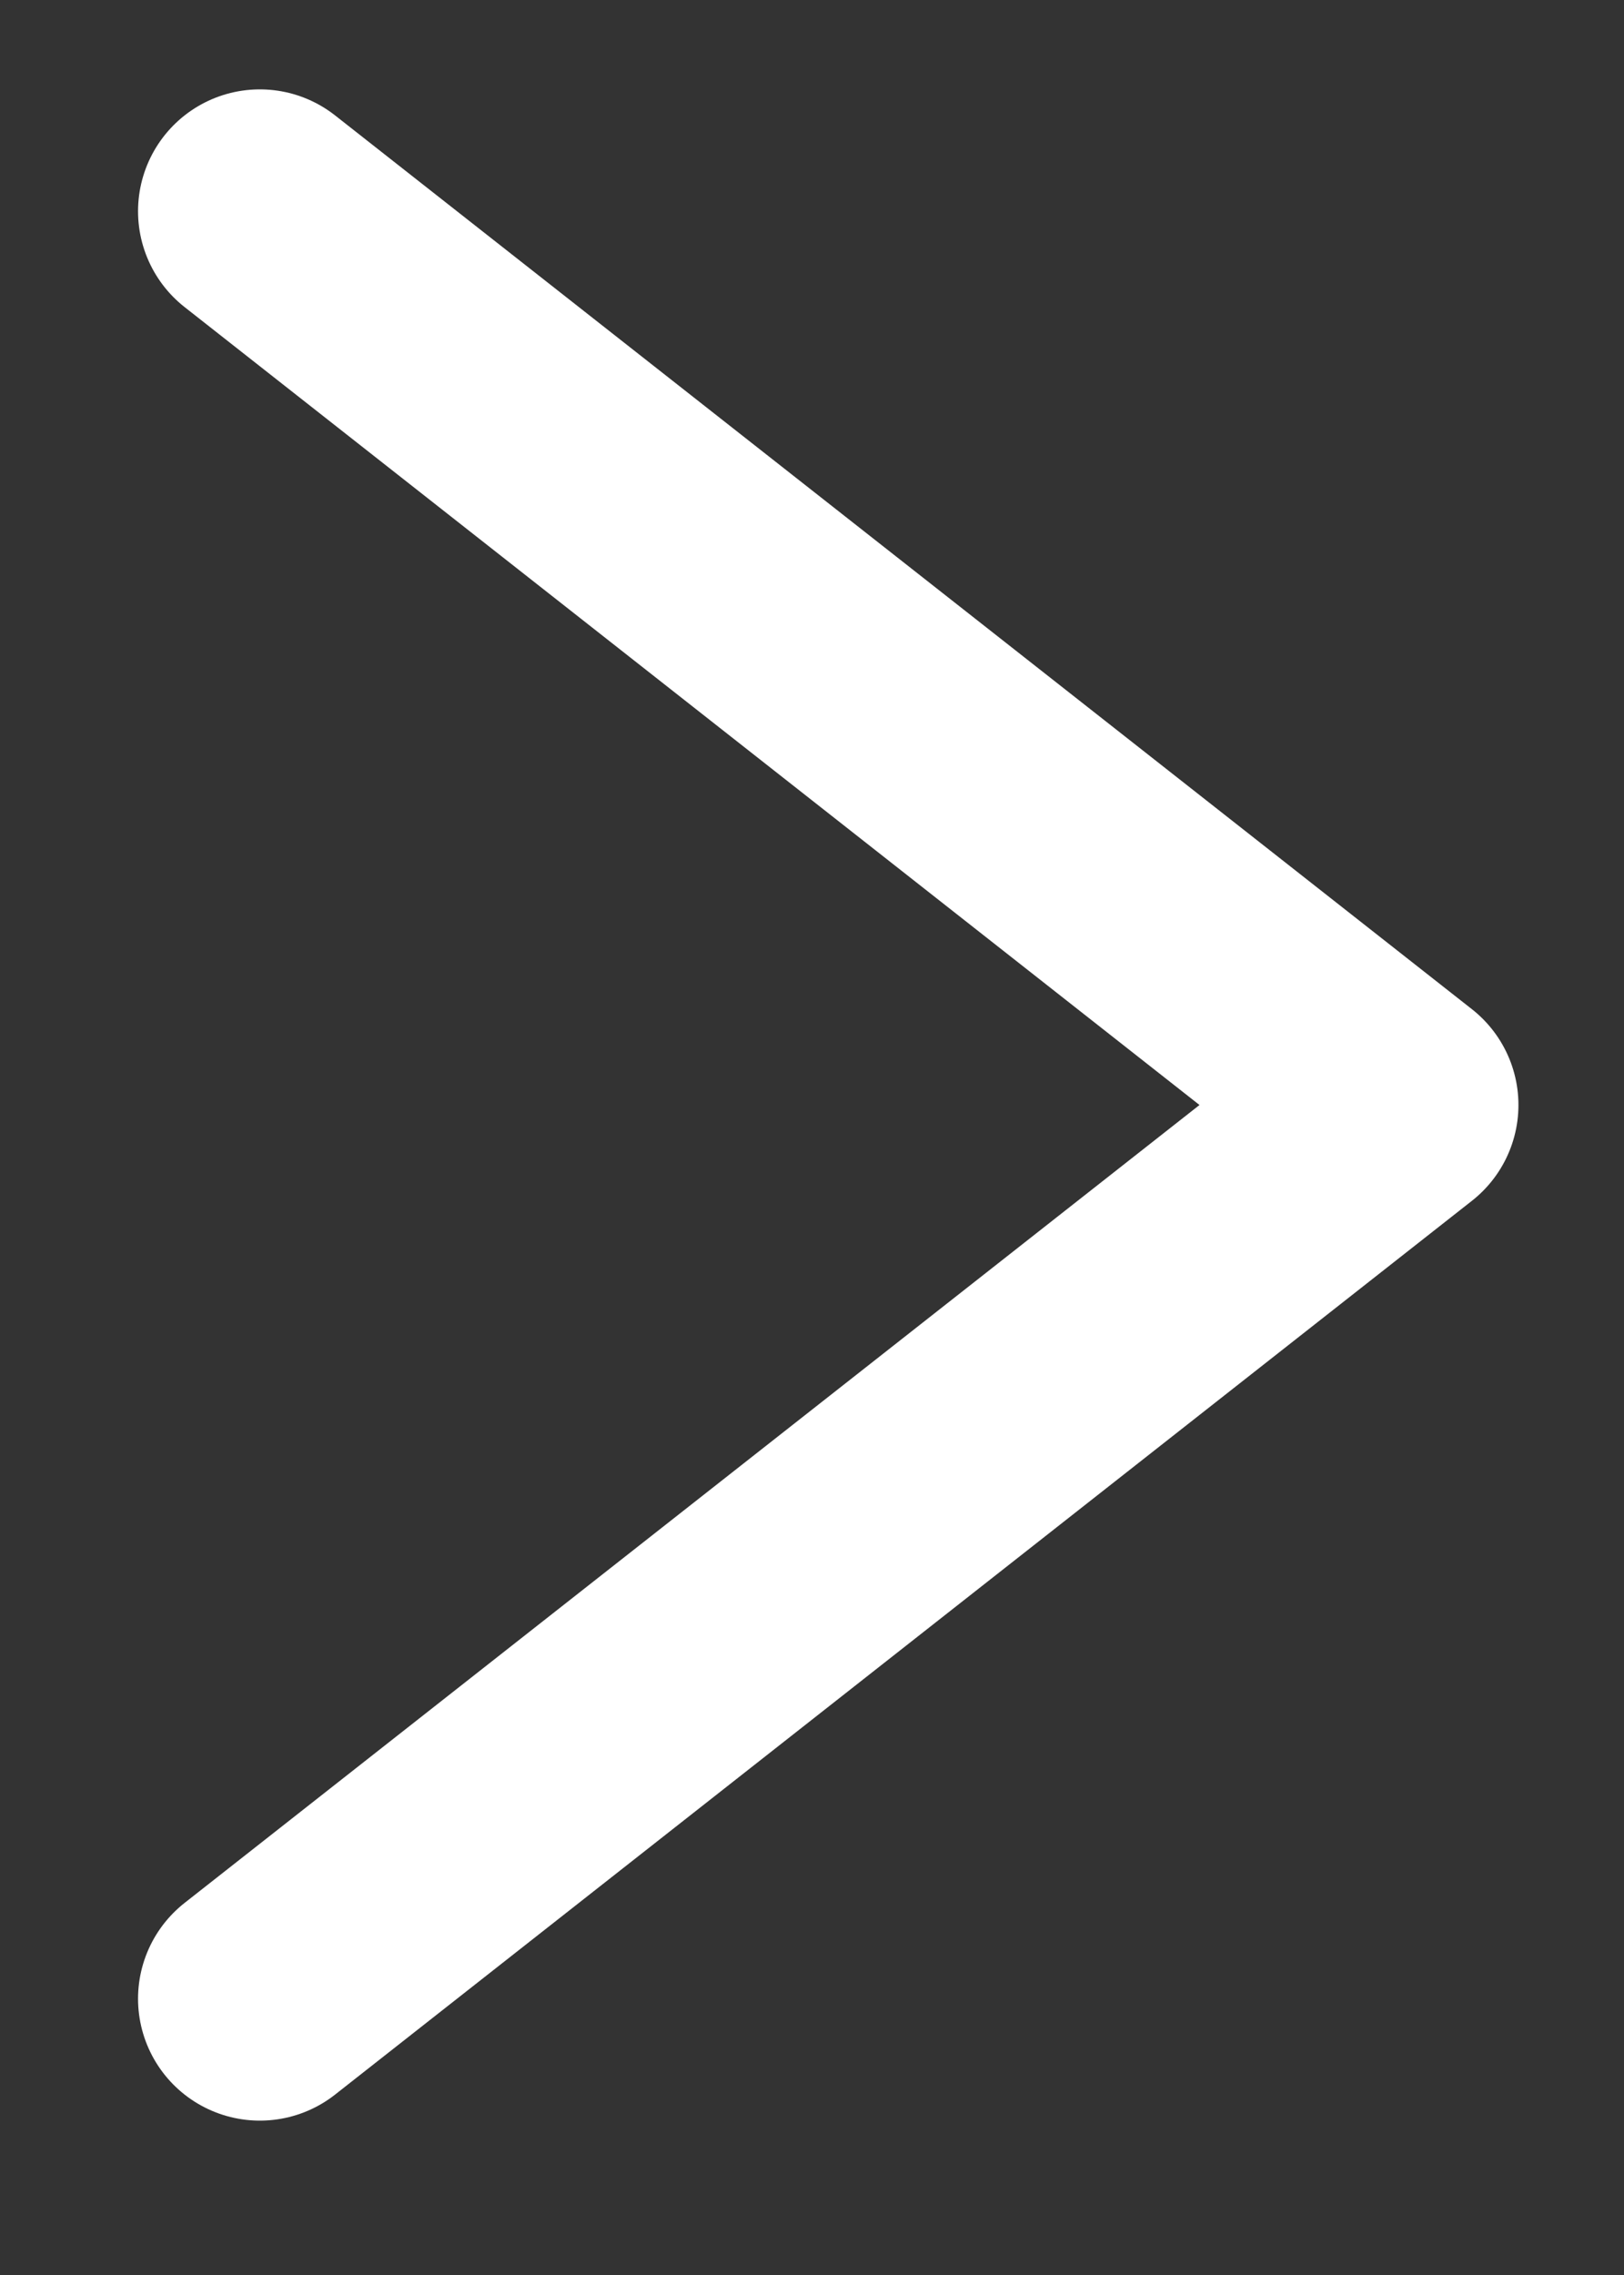 <svg width="10" height="14" viewBox="0 0 10 14" fill="none" xmlns="http://www.w3.org/2000/svg">
<rect x="0" y="0" width="10" height="14" fill="#333333" stroke="none"/>
<path id="Vector 21" d="M1.6 1.3L8.6 6.8L1.6 12.3" stroke="white" stroke-width="1.5" stroke-linecap="round" stroke-linejoin="round"/>
</svg>